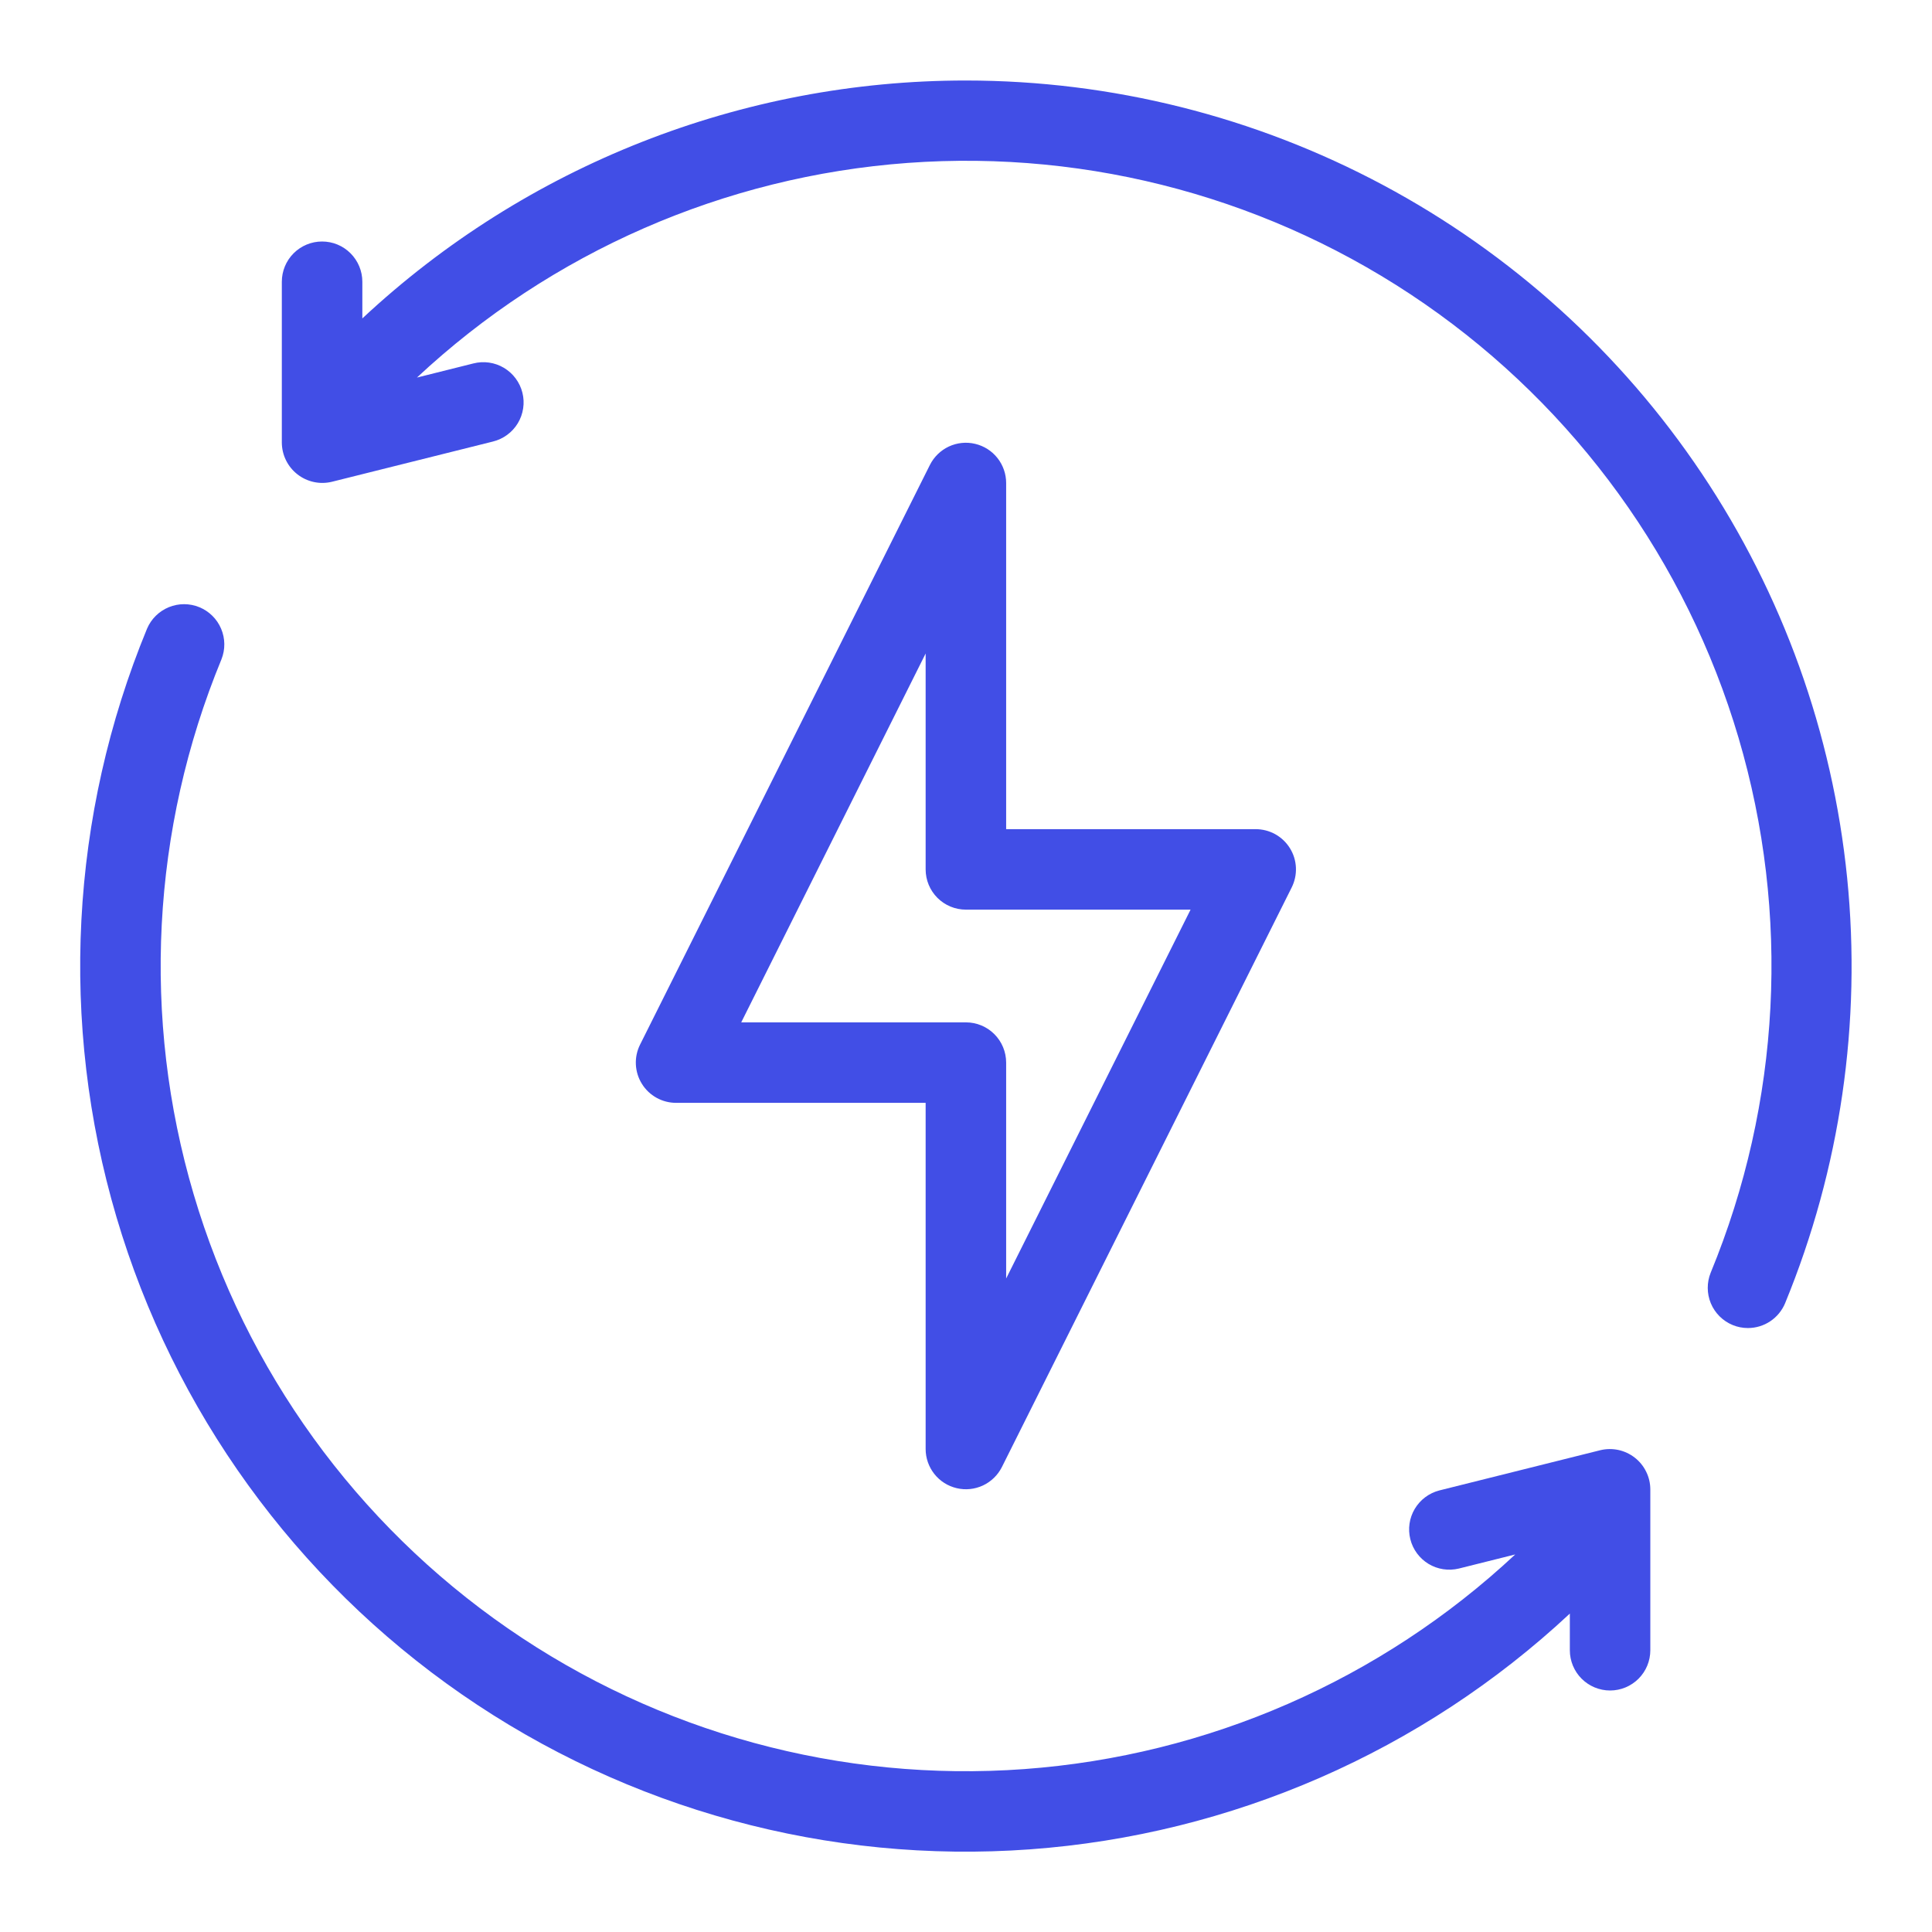 <svg xmlns="http://www.w3.org/2000/svg" width="64" height="64" viewBox="0 0 64 64" fill="none"><path d="M32.303 14.703C32.011 14.633 31.703 14.665 31.431 14.792C31.159 14.92 30.938 15.135 30.803 15.404L21.203 34.604C21.101 34.808 21.053 35.034 21.064 35.262C21.075 35.49 21.143 35.711 21.264 35.904C21.384 36.098 21.552 36.257 21.751 36.367C21.951 36.477 22.175 36.535 22.403 36.533H30.663V48C30.663 48.3 30.765 48.592 30.951 48.827C31.137 49.063 31.398 49.228 31.69 49.297C31.982 49.367 32.29 49.335 32.562 49.208C32.834 49.08 33.055 48.865 33.19 48.596L42.79 29.396C42.891 29.193 42.939 28.967 42.929 28.74C42.919 28.513 42.851 28.292 42.731 28.099C42.611 27.905 42.444 27.746 42.246 27.635C42.047 27.525 41.824 27.467 41.596 27.467H33.33V16C33.33 15.7 33.228 15.408 33.042 15.173C32.856 14.937 32.595 14.772 32.303 14.703ZM39.439 30.133L33.33 42.352V35.2C33.33 34.846 33.189 34.507 32.939 34.257C32.689 34.007 32.35 33.867 31.997 33.867H24.554L30.663 21.648V28.8C30.663 29.154 30.804 29.493 31.054 29.743C31.304 29.993 31.643 30.133 31.997 30.133H39.439Z" fill="#414EE6"></path><path d="M32.003 2.667C24.578 2.663 17.429 5.481 12.003 10.548V9.333C12.003 8.98 11.862 8.641 11.612 8.391C11.362 8.14 11.023 8 10.669 8C10.316 8 9.977 8.14 9.726 8.391C9.476 8.641 9.336 8.98 9.336 9.333V14.667C9.338 14.869 9.385 15.068 9.475 15.249C9.564 15.43 9.693 15.589 9.853 15.713C10.012 15.838 10.197 15.924 10.395 15.967C10.592 16.01 10.797 16.007 10.993 15.96L16.327 14.627C16.497 14.585 16.659 14.51 16.8 14.406C16.942 14.302 17.062 14.171 17.153 14.021C17.244 13.87 17.304 13.703 17.33 13.529C17.357 13.355 17.348 13.178 17.305 13.007C17.262 12.836 17.186 12.676 17.081 12.535C16.976 12.394 16.844 12.275 16.693 12.185C16.542 12.095 16.375 12.036 16.2 12.011C16.026 11.986 15.849 11.996 15.679 12.04L13.812 12.507C18.261 8.351 23.998 5.842 30.069 5.397C36.141 4.953 42.182 6.599 47.189 10.063C52.195 13.527 55.866 18.6 57.591 24.439C59.315 30.277 58.99 36.53 56.669 42.159C56.537 42.485 56.539 42.85 56.674 43.175C56.81 43.499 57.068 43.757 57.393 43.892C57.554 43.959 57.727 43.993 57.901 43.993C58.166 43.993 58.424 43.915 58.643 43.768C58.863 43.621 59.034 43.412 59.135 43.168C60.965 38.712 61.671 33.873 61.189 29.079C60.706 24.285 59.052 19.684 56.37 15.681C53.689 11.679 50.063 8.398 45.813 6.128C41.564 3.858 36.821 2.669 32.003 2.667Z" fill="#414EE6"></path><path d="M53.012 48.04L47.679 49.373C47.338 49.461 47.046 49.681 46.866 49.983C46.686 50.285 46.633 50.647 46.719 50.988C46.804 51.33 47.021 51.623 47.322 51.806C47.624 51.988 47.985 52.043 48.327 51.96L50.194 51.493C45.745 55.649 40.008 58.158 33.936 58.603C27.864 59.047 21.823 57.401 16.817 53.937C11.81 50.473 8.139 45.4 6.415 39.561C4.69 33.723 5.015 27.47 7.336 21.841C7.466 21.515 7.462 21.151 7.325 20.828C7.189 20.505 6.93 20.249 6.606 20.115C6.281 19.981 5.917 19.981 5.592 20.114C5.268 20.247 5.008 20.503 4.871 20.825C2.319 27.015 1.961 33.892 3.857 40.313C5.753 46.734 9.789 52.314 15.294 56.125C20.799 59.936 27.442 61.748 34.12 61.262C40.797 60.776 47.108 58.02 52.003 53.452V54.667C52.003 55.02 52.143 55.359 52.393 55.609C52.643 55.859 52.983 56 53.336 56C53.69 56 54.029 55.859 54.279 55.609C54.529 55.359 54.669 55.02 54.669 54.667V49.333C54.668 49.131 54.621 48.932 54.531 48.751C54.442 48.569 54.313 48.41 54.153 48.286C53.994 48.162 53.809 48.075 53.611 48.032C53.413 47.99 53.209 47.992 53.012 48.04Z" fill="#414EE6"></path></svg>